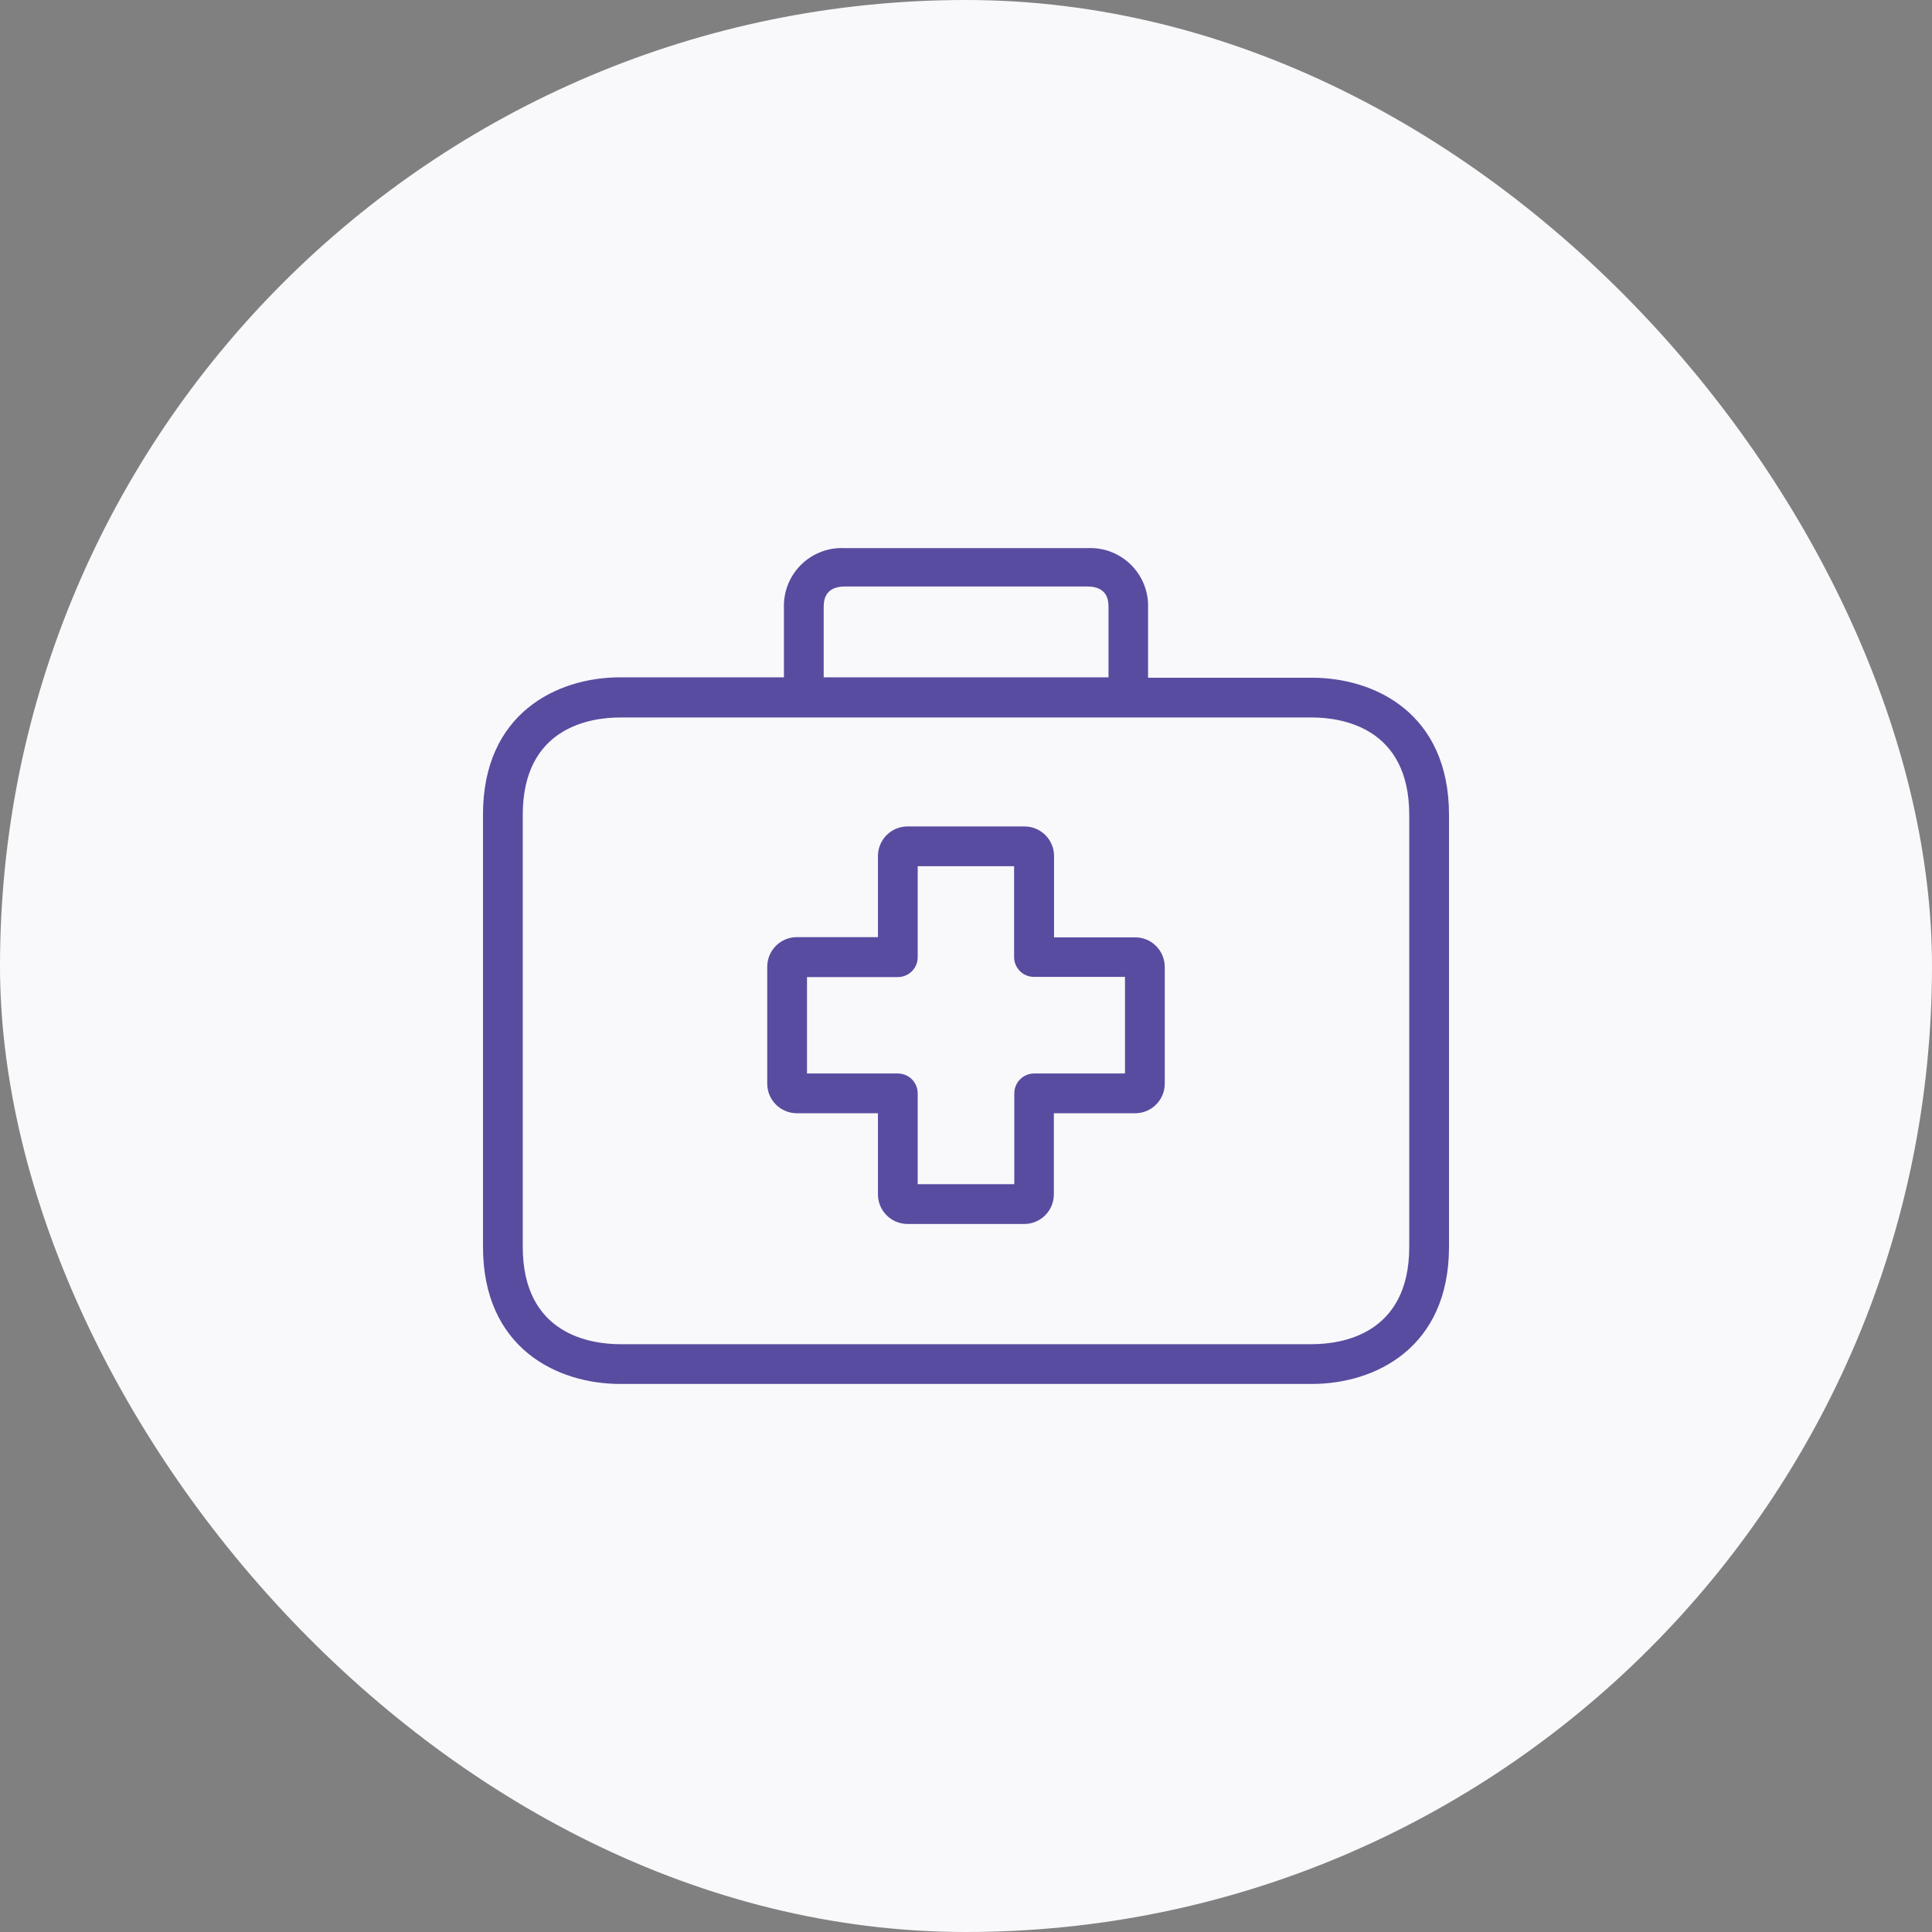 <svg width="80" height="80" viewBox="0 0 80 80" fill="none" xmlns="http://www.w3.org/2000/svg">
<rect x="0" y="0" width="80" height="80" fill="#808080" stroke="none"/>
<rect width="80" height="80" rx="40" fill="#F9F8FB"/>
<path d="M47.004 38.813C47.001 38.813 46.999 38.813 46.996 38.813H43.646V35.455C43.651 34.778 43.105 34.225 42.428 34.221C42.425 34.221 42.422 34.221 42.42 34.221H37.58C36.903 34.221 36.354 34.77 36.354 35.447V38.805H33.004C32.327 38.8 31.774 39.346 31.77 40.023C31.77 40.029 31.77 40.034 31.77 40.04V44.871C31.77 45.548 32.319 46.097 32.996 46.097H36.354V49.447C36.349 50.124 36.895 50.677 37.572 50.682C37.575 50.682 37.578 50.682 37.58 50.682H42.411C43.089 50.682 43.638 50.133 43.638 49.455V46.097H46.996C47.673 46.102 48.226 45.556 48.23 44.879C48.23 44.876 48.23 44.874 48.23 44.871V40.04C48.23 39.362 47.681 38.813 47.004 38.813ZM46.584 44.451H42.823C42.368 44.451 42 44.82 42 45.274V49.035H38V45.274C38 44.82 37.632 44.451 37.177 44.451H33.416V40.459H37.177C37.632 40.459 38 40.091 38 39.636V35.867H41.992V39.628C41.992 40.083 42.36 40.451 42.815 40.451H46.584V44.451Z" fill="#584CA0"/>
<path d="M54.321 28.063H47.539V25.166C47.582 23.844 46.545 22.737 45.223 22.695C45.155 22.692 45.088 22.693 45.021 22.697H34.979C33.658 22.628 32.532 23.643 32.463 24.964C32.459 25.031 32.459 25.098 32.461 25.166V28.047H25.679C23.062 28.047 20 29.536 20 33.725V51.627C20 55.816 23.062 57.306 25.679 57.306H54.321C56.938 57.306 60 55.816 60 51.627V33.742C60 29.553 56.947 28.063 54.321 28.063ZM34.107 25.166C34.107 24.927 34.107 24.285 34.988 24.285H45.021C45.901 24.285 45.901 24.919 45.901 25.166V28.047H34.107V25.166ZM58.354 51.627C58.354 55.265 55.539 55.66 54.321 55.66H25.679C24.469 55.66 21.646 55.265 21.646 51.627V33.742C21.646 30.104 24.461 29.709 25.679 29.709H54.321C55.531 29.709 58.354 30.104 58.354 33.742V51.627Z" fill="#584CA0"/>
</svg>

